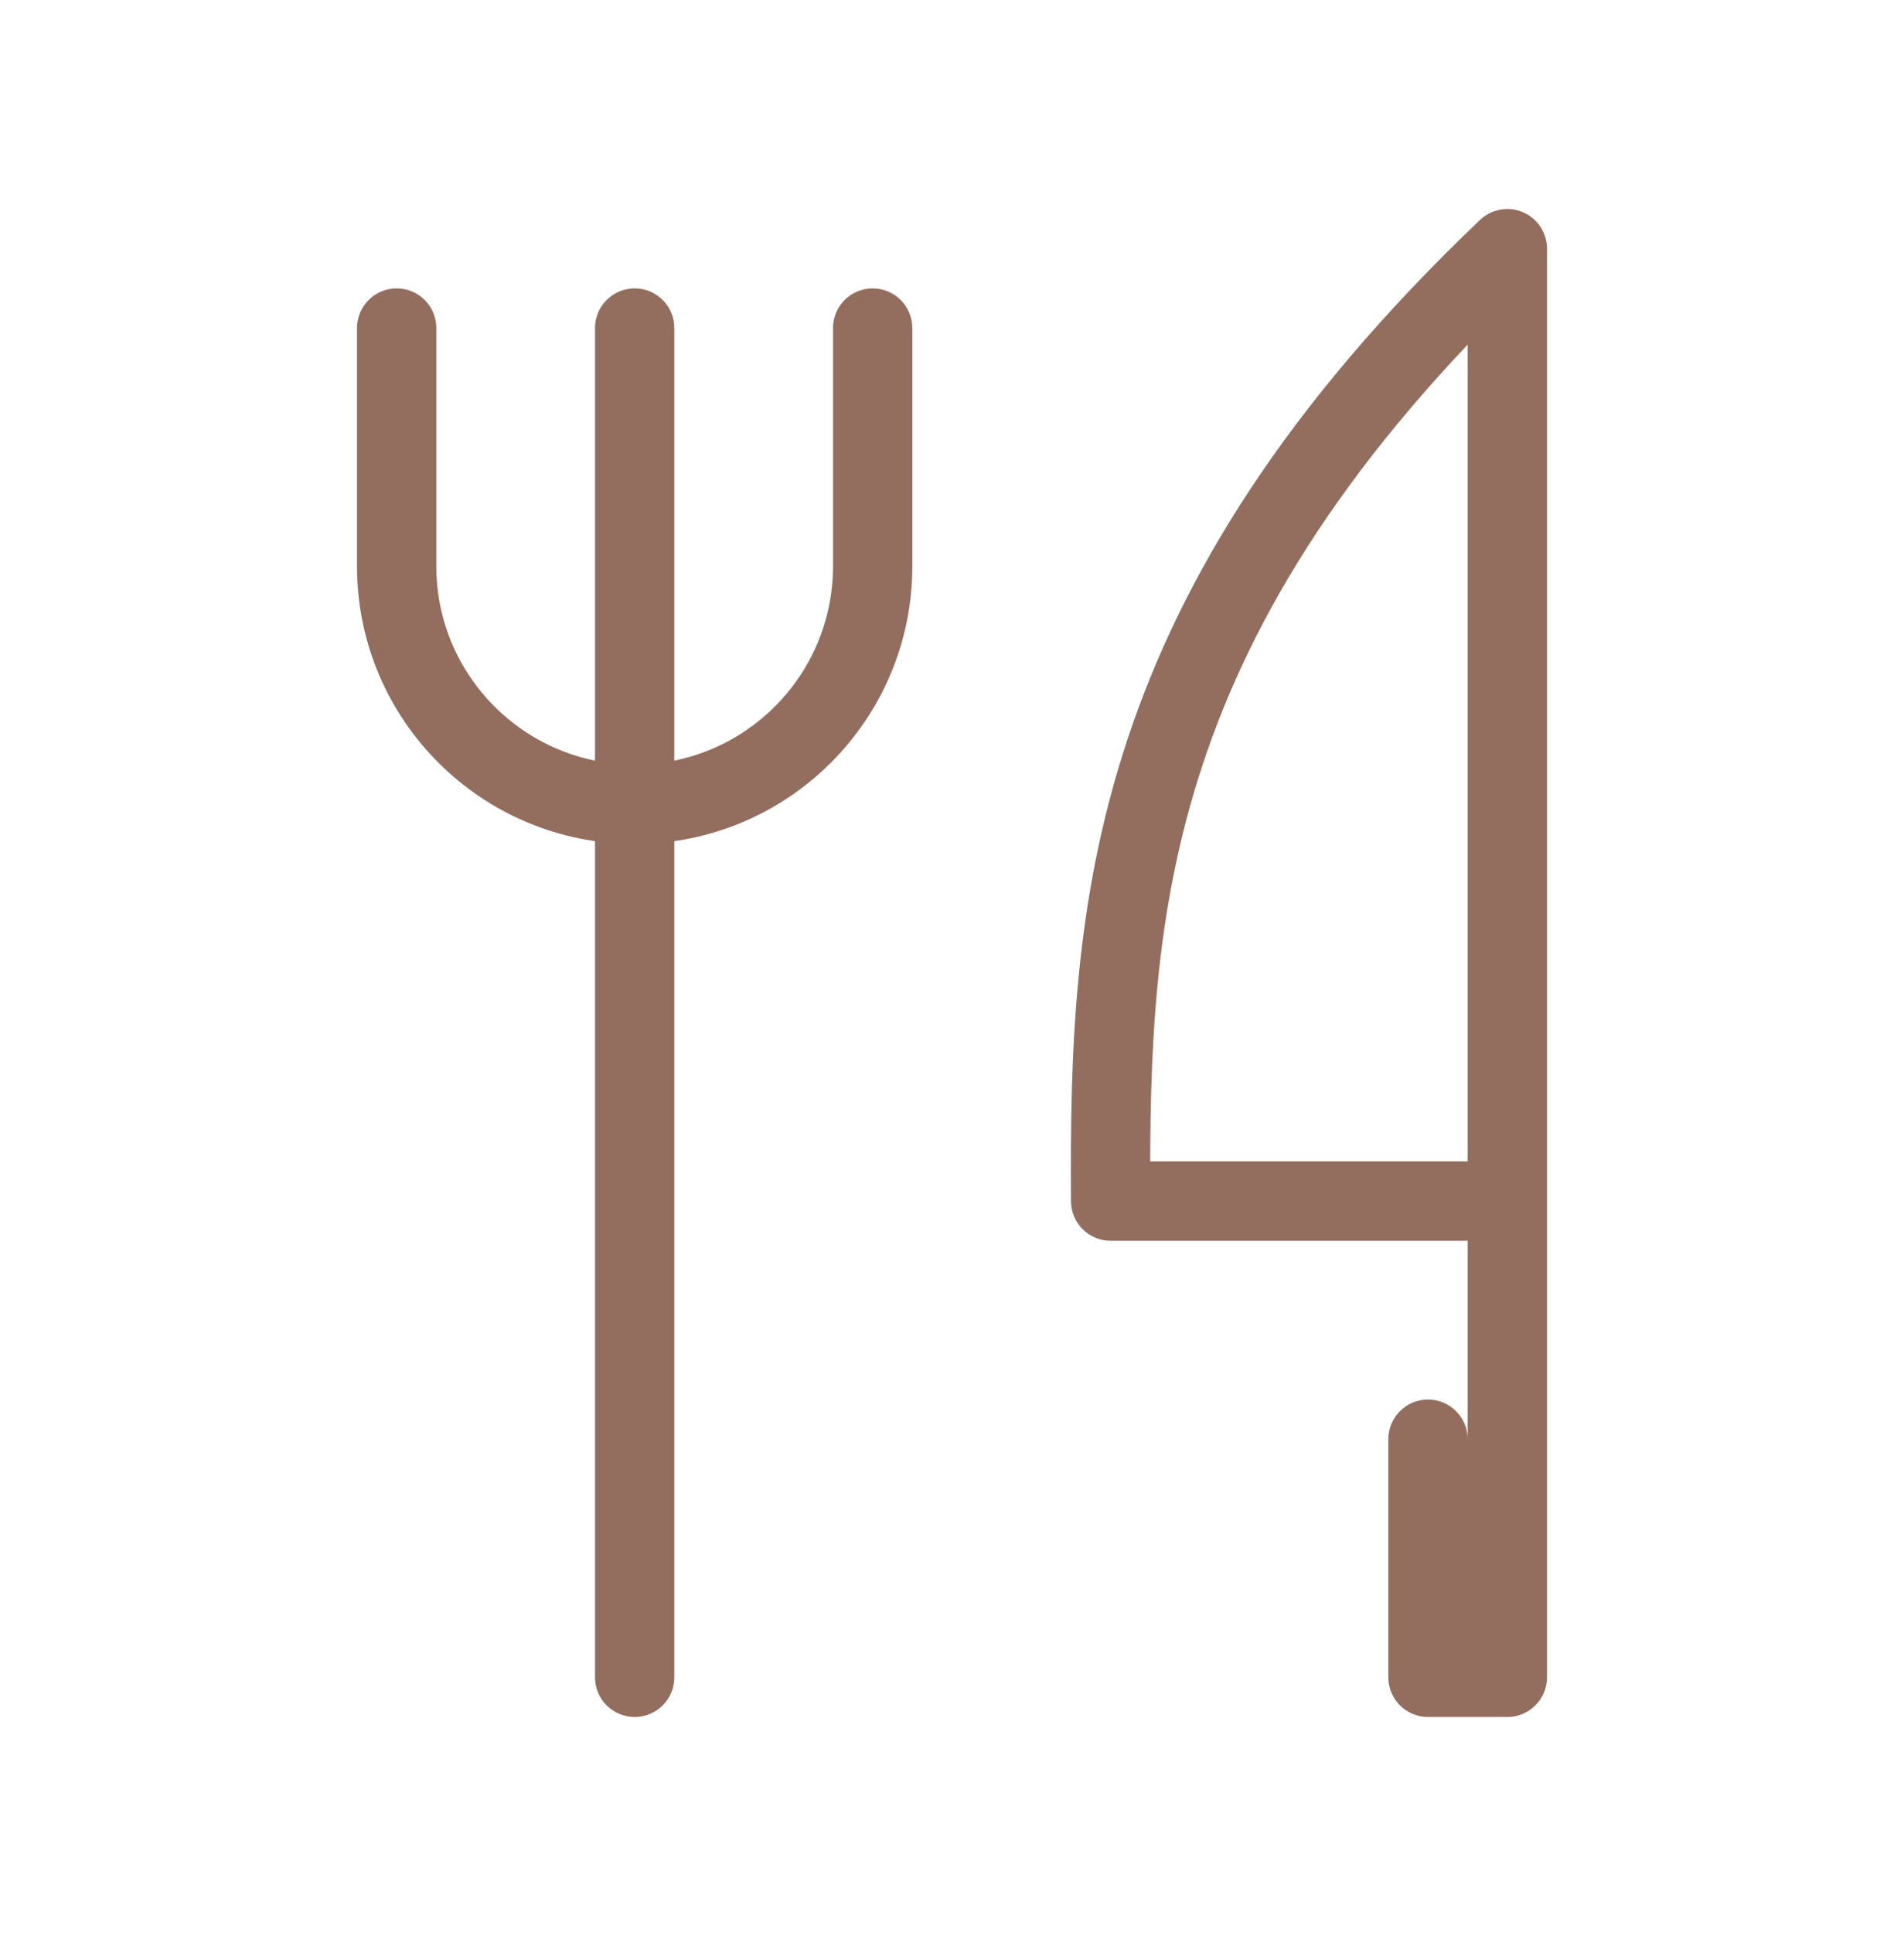 <svg width="68" height="69" viewBox="0 0 68 69" fill="none" xmlns="http://www.w3.org/2000/svg">
<path d="M53.833 8.878H55.25C55.25 8.312 54.912 7.799 54.391 7.576C53.87 7.353 53.266 7.462 52.855 7.853L53.833 8.878ZM53.833 42.878V44.295C54.616 44.295 55.25 43.661 55.25 42.878H53.833ZM39.667 42.878L38.25 42.887C38.255 43.666 38.888 44.295 39.667 44.295V42.878ZM55.25 42.878C55.25 42.096 54.616 41.462 53.833 41.462C53.051 41.462 52.417 42.096 52.417 42.878H55.25ZM53.833 59.878V61.295C54.616 61.295 55.25 60.661 55.25 59.878H53.833ZM51 59.878H49.583C49.583 60.661 50.218 61.295 51 61.295V59.878ZM52.417 51.378C52.417 50.596 51.782 49.962 51 49.962C50.218 49.962 49.583 50.596 49.583 51.378H52.417ZM24.083 11.712C24.083 10.929 23.449 10.295 22.667 10.295C21.884 10.295 21.25 10.929 21.25 11.712H24.083ZM21.25 59.878C21.25 60.661 21.884 61.295 22.667 61.295C23.449 61.295 24.083 60.661 24.083 59.878H21.25ZM15.583 11.712C15.583 10.929 14.949 10.295 14.167 10.295C13.384 10.295 12.75 10.929 12.75 11.712H15.583ZM32.583 11.712C32.583 10.929 31.949 10.295 31.167 10.295C30.384 10.295 29.75 10.929 29.75 11.712H32.583ZM52.417 8.878V42.878H55.25V8.878H52.417ZM53.833 41.462H39.667V44.295H53.833V41.462ZM41.083 42.87C41.051 37.674 41.187 32.628 42.953 27.294C44.713 21.98 48.127 16.279 54.811 9.903L52.855 7.853C45.894 14.494 42.193 20.578 40.264 26.403C38.342 32.208 38.217 37.653 38.25 42.887L41.083 42.87ZM52.417 42.878V59.878H55.25V42.878H52.417ZM53.833 58.462H51V61.295H53.833V58.462ZM52.417 59.878V51.378H49.583V59.878H52.417ZM21.25 11.712V59.878H24.083V11.712H21.25ZM12.75 11.712V20.212H15.583V11.712H12.75ZM12.75 20.212C12.75 25.689 17.19 30.128 22.667 30.128V27.295C18.755 27.295 15.583 24.124 15.583 20.212H12.75ZM22.667 30.128C28.143 30.128 32.583 25.689 32.583 20.212H29.75C29.75 24.124 26.579 27.295 22.667 27.295V30.128ZM32.583 20.212V11.712H29.75V20.212H32.583Z" fill="#936E5E"/>
</svg>
